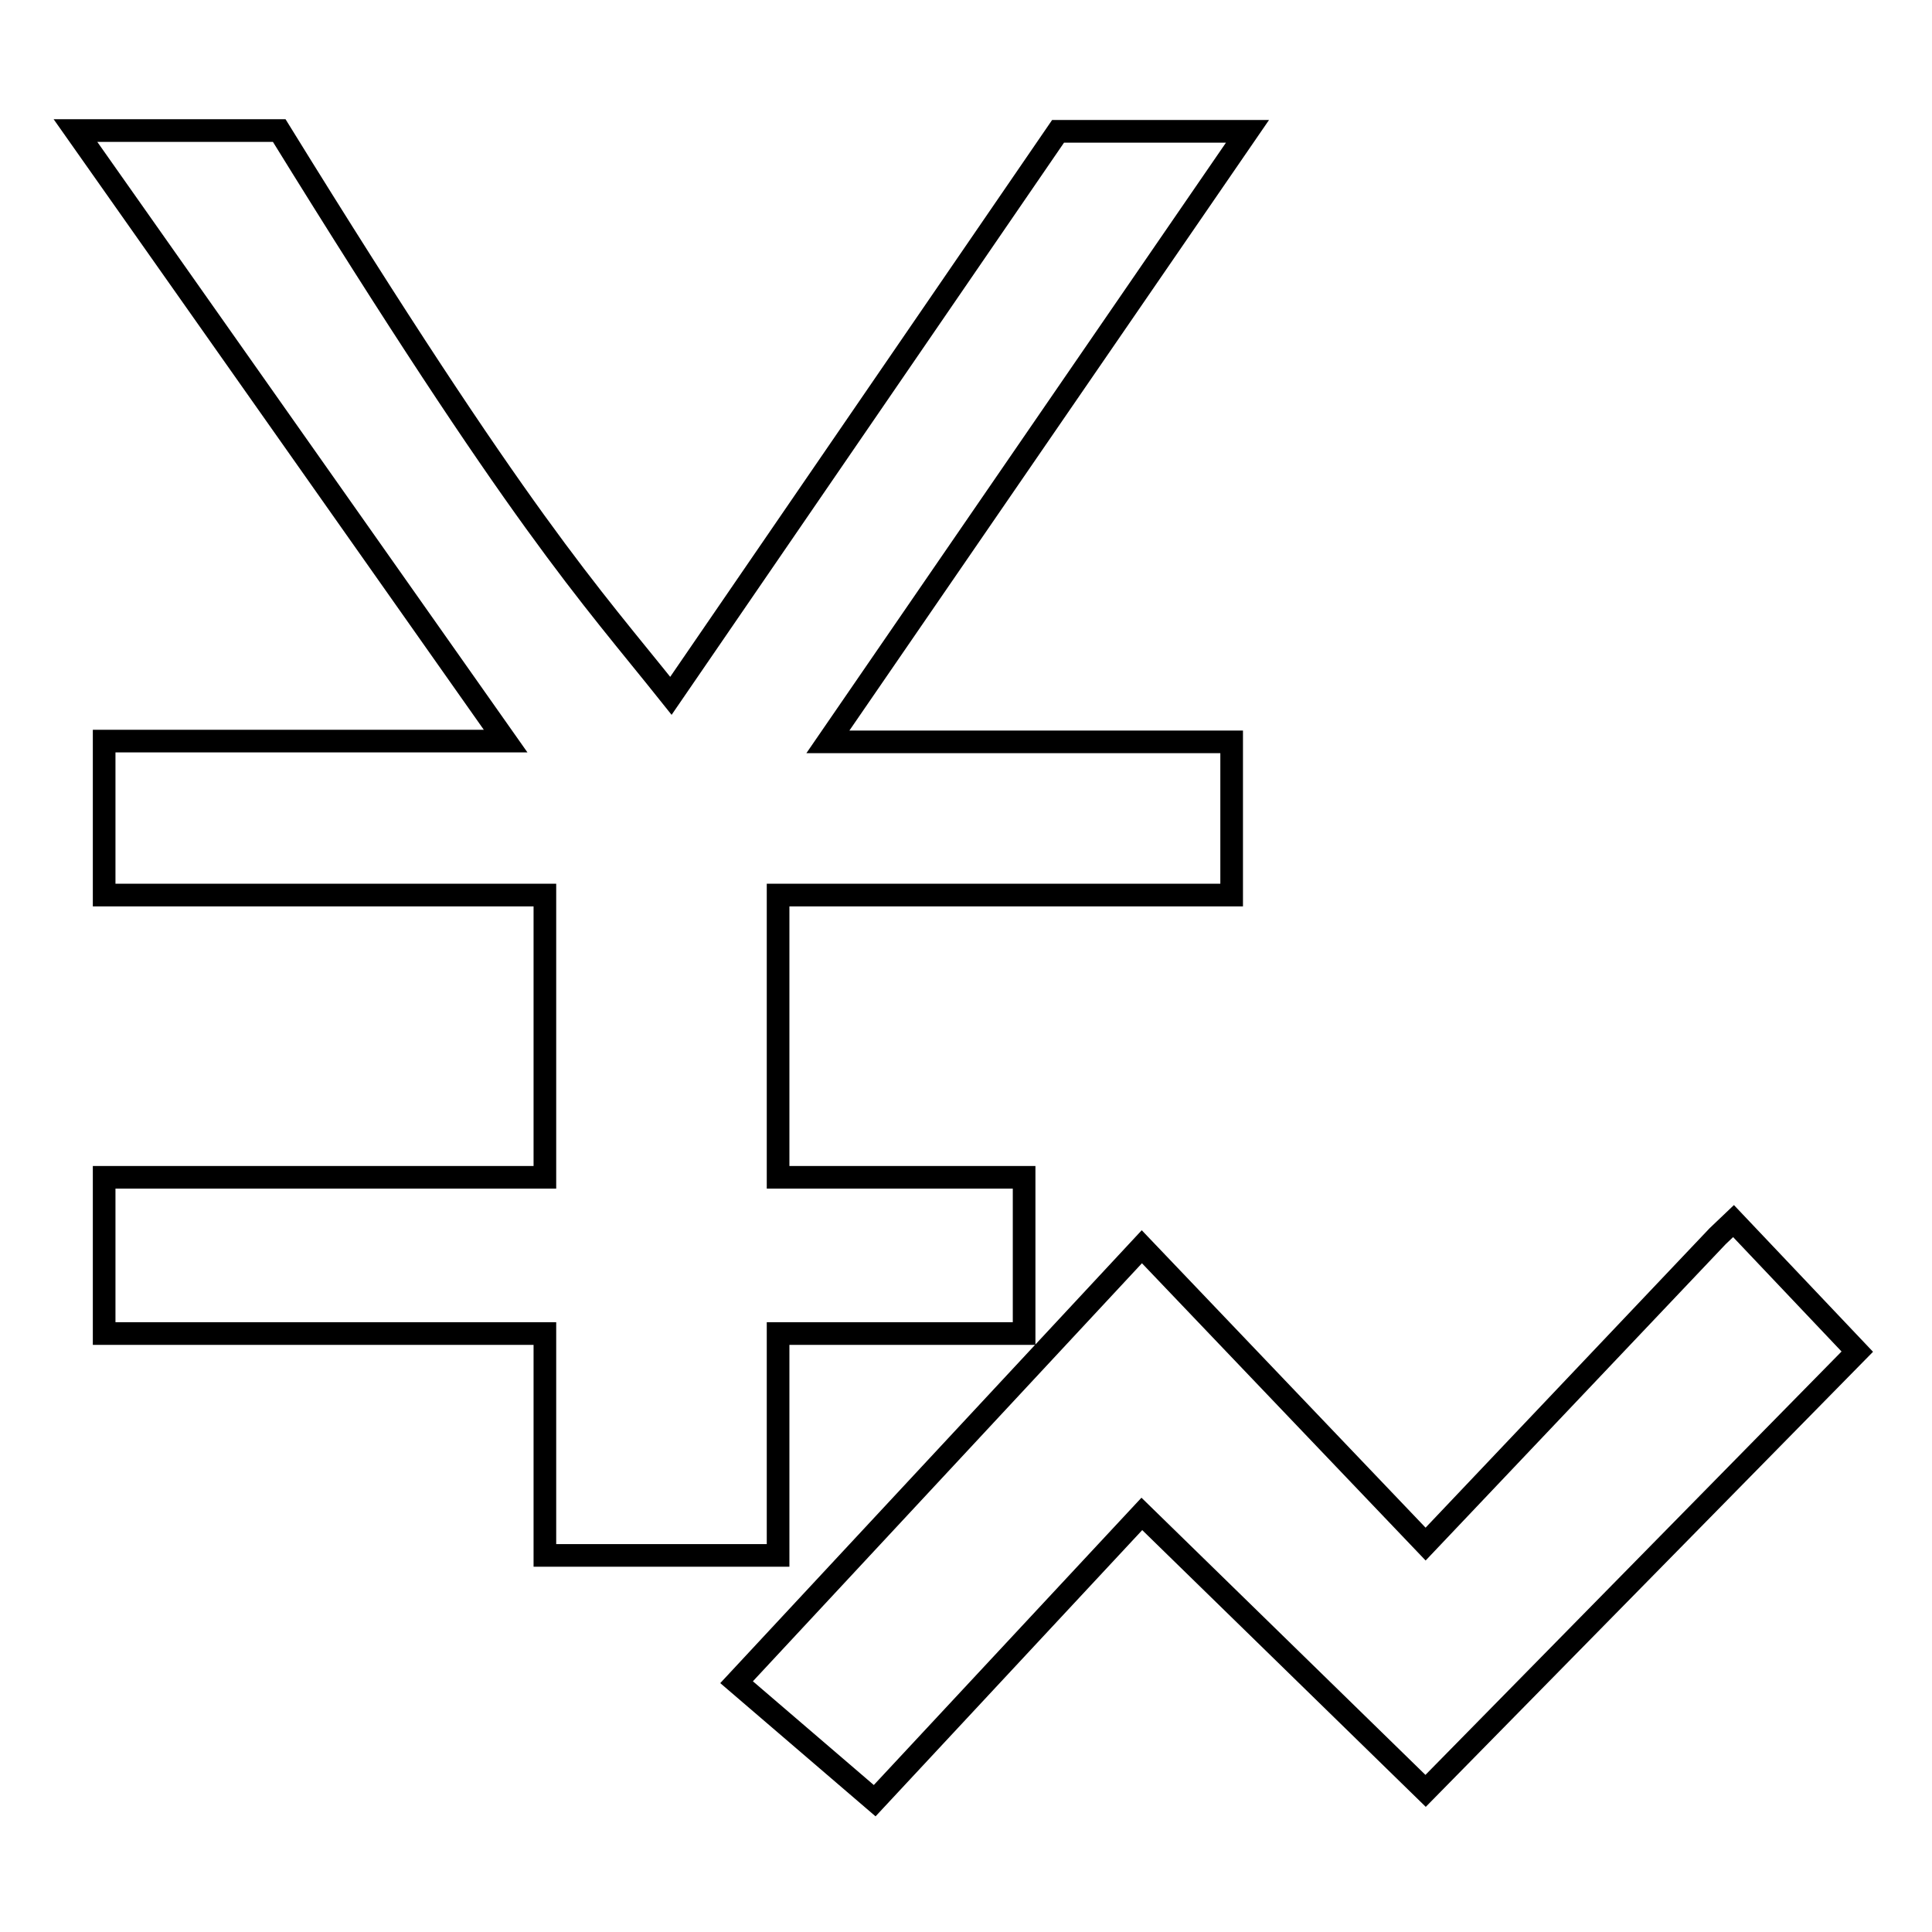 <?xml version="1.0" encoding="utf-8"?>
<!-- Svg Vector Icons : http://www.onlinewebfonts.com/icon -->
<!DOCTYPE svg PUBLIC "-//W3C//DTD SVG 1.1//EN" "http://www.w3.org/Graphics/SVG/1.1/DTD/svg11.dtd">
<svg version="1.1" xmlns="http://www.w3.org/2000/svg" xmlns:xlink="http://www.w3.org/1999/xlink" x="0px" y="0px" viewBox="0 0 256 256" enable-background="new 0 0 256 256" xml:space="preserve">
<g><g><path stroke-width="3" fill-opacity="0" stroke="#000000"  d="M227.6,163.8l-38.7,40.8l-37.6-39.4l-53.7,57.7l18.3,15.7l35.4-38l37.6,36.7l57.2-58.2l-16.4-17.3L227.6,163.8z M88.9,92.2C77.9,78.4,69.3,69.6,37,17.3H10l57,80.9H13.8v20.4h58.4v37.4H13.8v20.7h58.4v29.4h30.9v-29.4h32.6v-20.7h-32.6v-37.4h60.1V98.3h-53.5l55.6-80.9h-25.1L88.9,92.2z"/></g></g>
</svg>